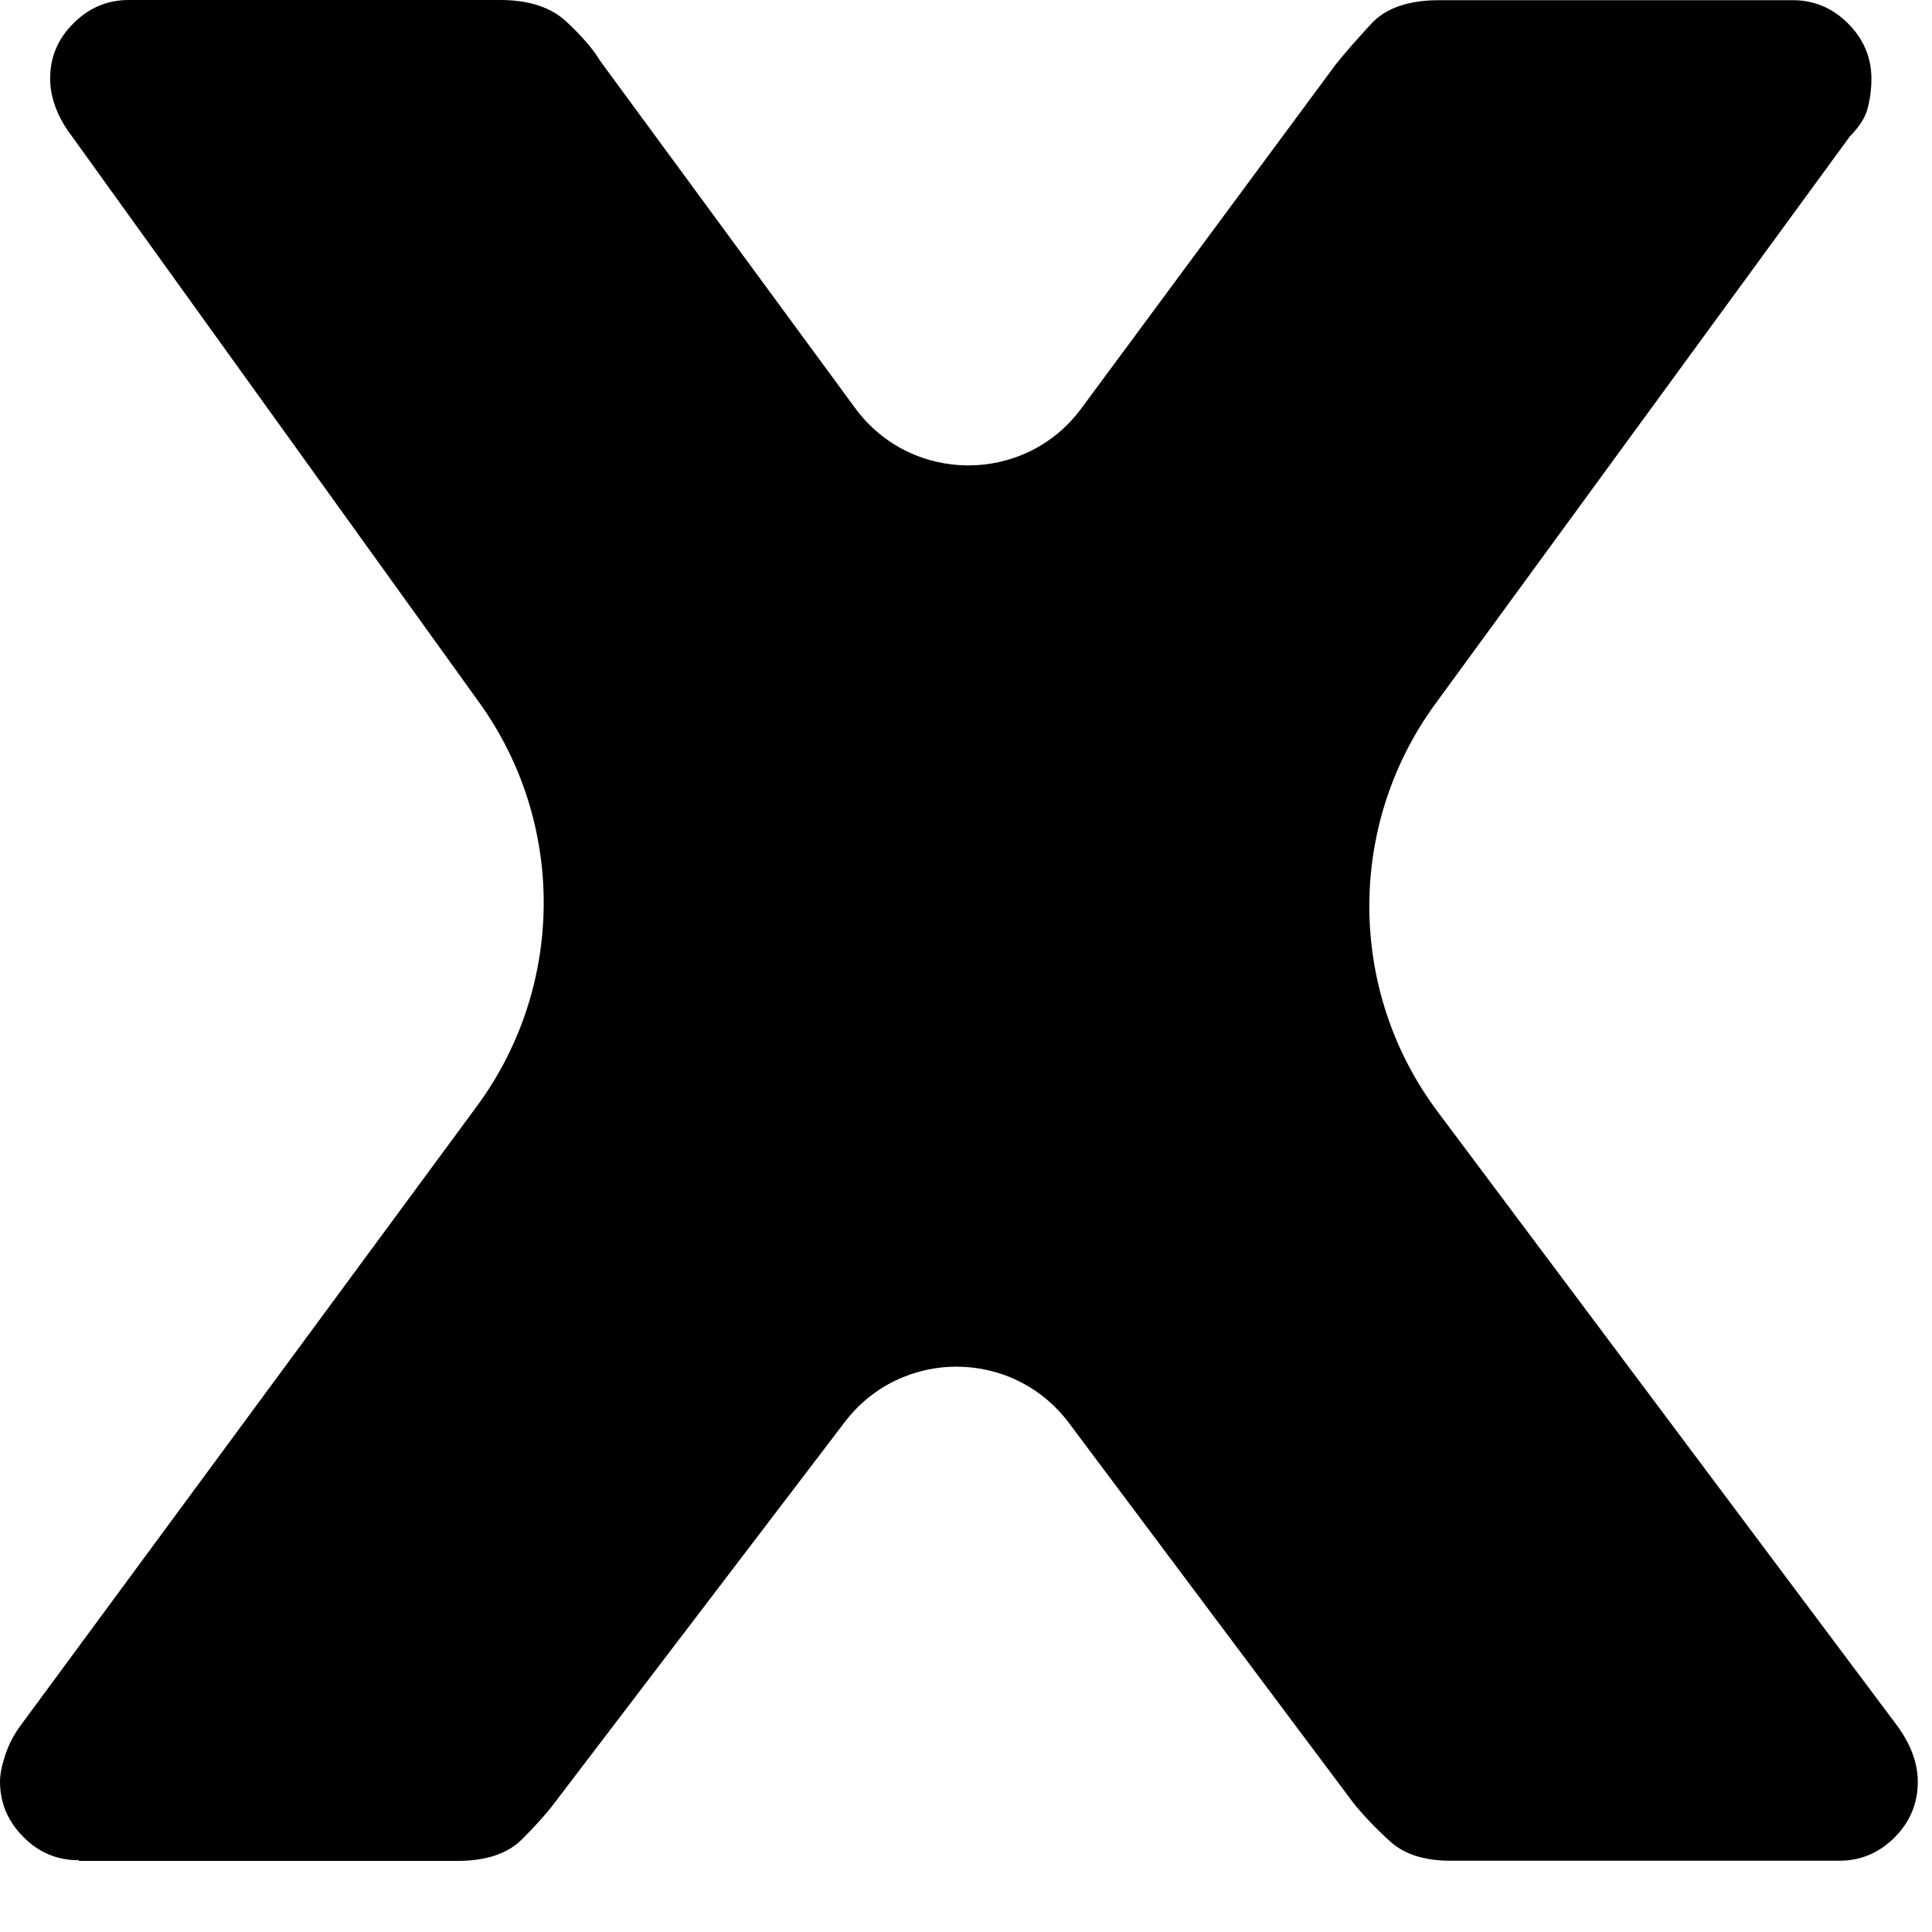 <?xml version="1.0" encoding="utf-8"?>
<svg xmlns="http://www.w3.org/2000/svg" fill="none" height="100%" overflow="visible" preserveAspectRatio="none" style="display: block;" viewBox="0 0 20 20" width="100%">
<path d="M0.814 19.257C0.593 19.257 0.401 19.178 0.241 19.015C0.081 18.855 0 18.662 0 18.442C0 18.367 0.019 18.274 0.056 18.163C0.093 18.052 0.148 17.947 0.223 17.849L4.937 11.451C5.85 10.211 5.86 8.521 4.96 7.271L0.742 1.407C0.668 1.31 0.612 1.21 0.575 1.11C0.538 1.013 0.519 0.913 0.519 0.815C0.519 0.592 0.598 0.402 0.76 0.242C0.92 0.081 1.11 0 1.333 0H5.178C5.473 0 5.702 0.074 5.862 0.223C6.022 0.372 6.138 0.506 6.212 0.629L8.852 4.224C9.432 5.014 10.611 5.016 11.193 4.229L13.826 0.669C13.924 0.546 14.049 0.404 14.197 0.244C14.345 0.084 14.58 0.002 14.899 0.002H18.559C18.782 0.002 18.972 0.084 19.132 0.244C19.292 0.404 19.373 0.597 19.373 0.817C19.373 0.915 19.361 1.015 19.336 1.112C19.313 1.212 19.25 1.31 19.151 1.41L14.858 7.287C13.938 8.546 13.949 10.262 14.883 11.509L19.63 17.852C19.704 17.952 19.76 18.049 19.797 18.149C19.834 18.249 19.853 18.346 19.853 18.446C19.853 18.669 19.772 18.86 19.614 19.02C19.454 19.18 19.264 19.262 19.041 19.262H15.013C14.742 19.262 14.531 19.194 14.385 19.057C14.236 18.922 14.114 18.792 14.014 18.669L11.066 14.731C10.486 13.957 9.33 13.953 8.745 14.721L5.734 18.672C5.66 18.771 5.549 18.895 5.403 19.041C5.255 19.189 5.032 19.264 4.738 19.264H0.818L0.814 19.257Z" fill="black" id="Vector"/>
</svg>